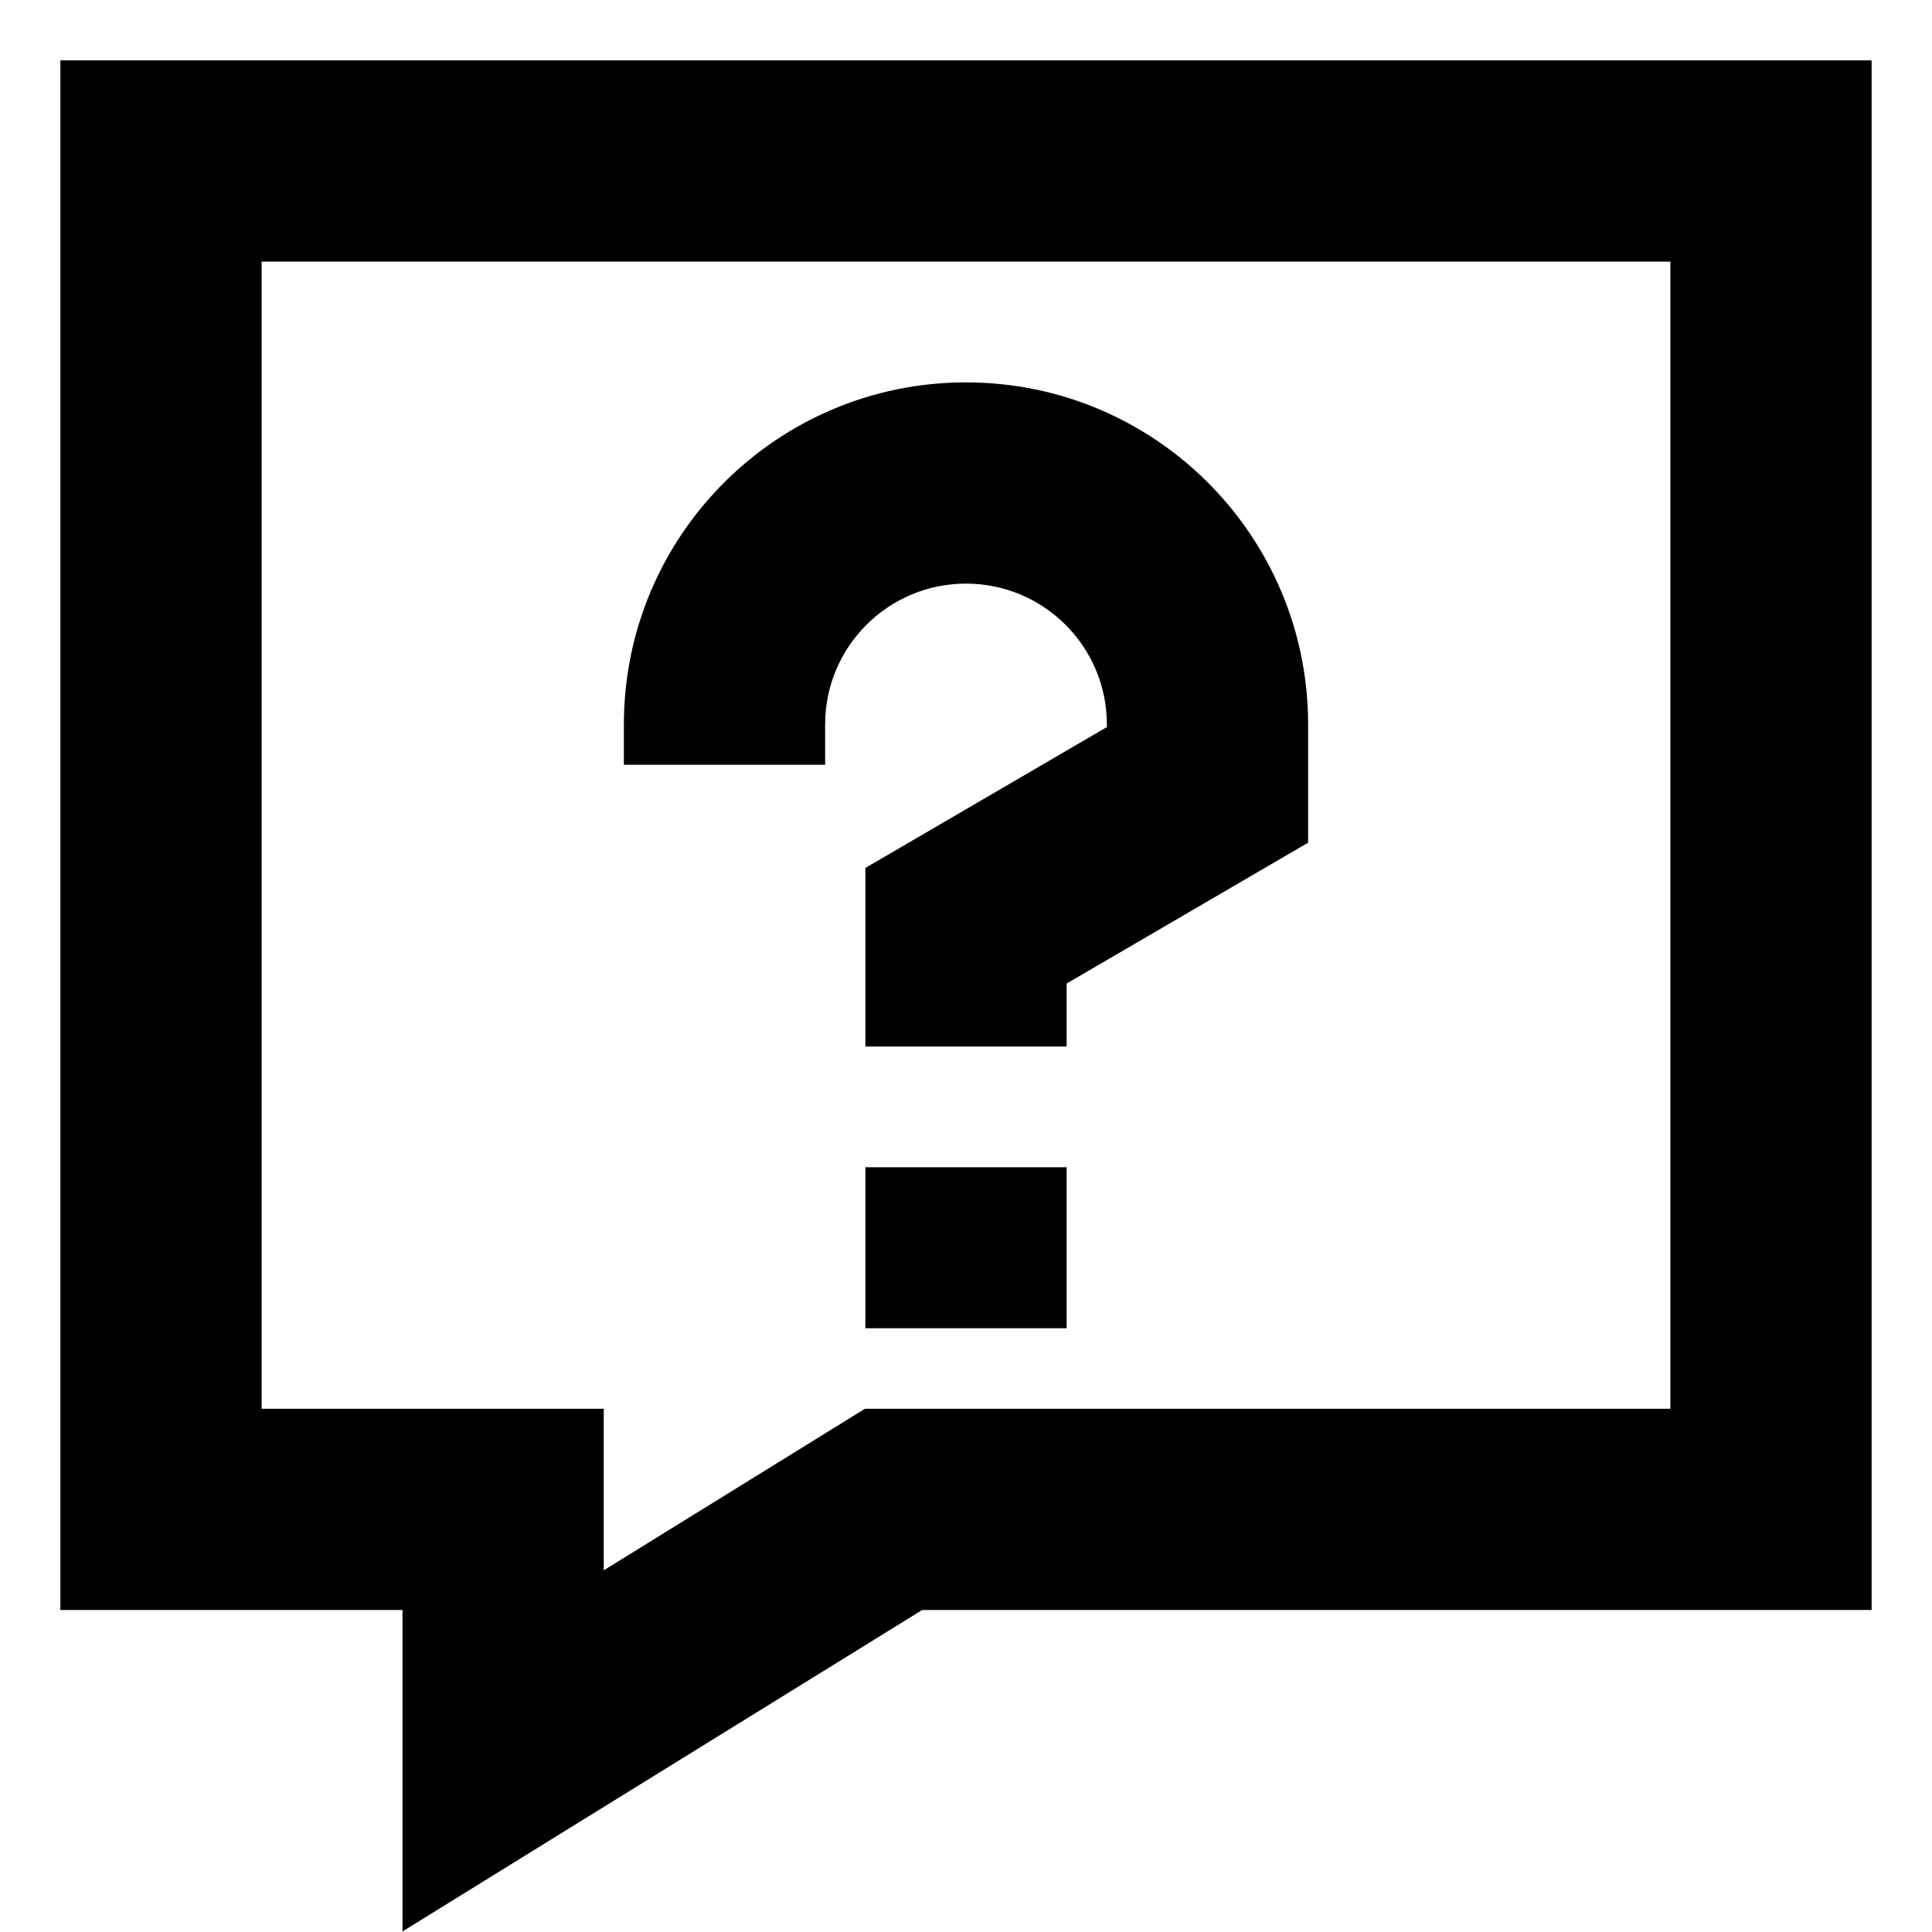 <?xml version="1.0" encoding="UTF-8"?> <svg xmlns="http://www.w3.org/2000/svg" width="48" height="48" viewBox="0 0 48 48" fill="none"><path fill-rule="evenodd" clip-rule="evenodd" d="M1.5 1.5H46.5V40H22.911L13.815 45.626L10 47.986V40H1.5V1.5ZM6.5 6.5V35H15V39.014L20.885 35.374L21.489 35H41.5V6.5H6.5ZM24 14.5C22.067 14.5 20.5 16.067 20.5 18V19H15.5V18C15.5 13.306 19.306 9.5 24 9.5C28.694 9.5 32.5 13.306 32.5 18V20.936L31.26 21.659L26.5 24.436V26H21.5V21.564L22.74 20.841L27.5 18.064V18C27.5 16.067 25.933 14.5 24 14.5ZM21.5 29V33H26.5V29H21.5Z" fill="black"></path></svg> 